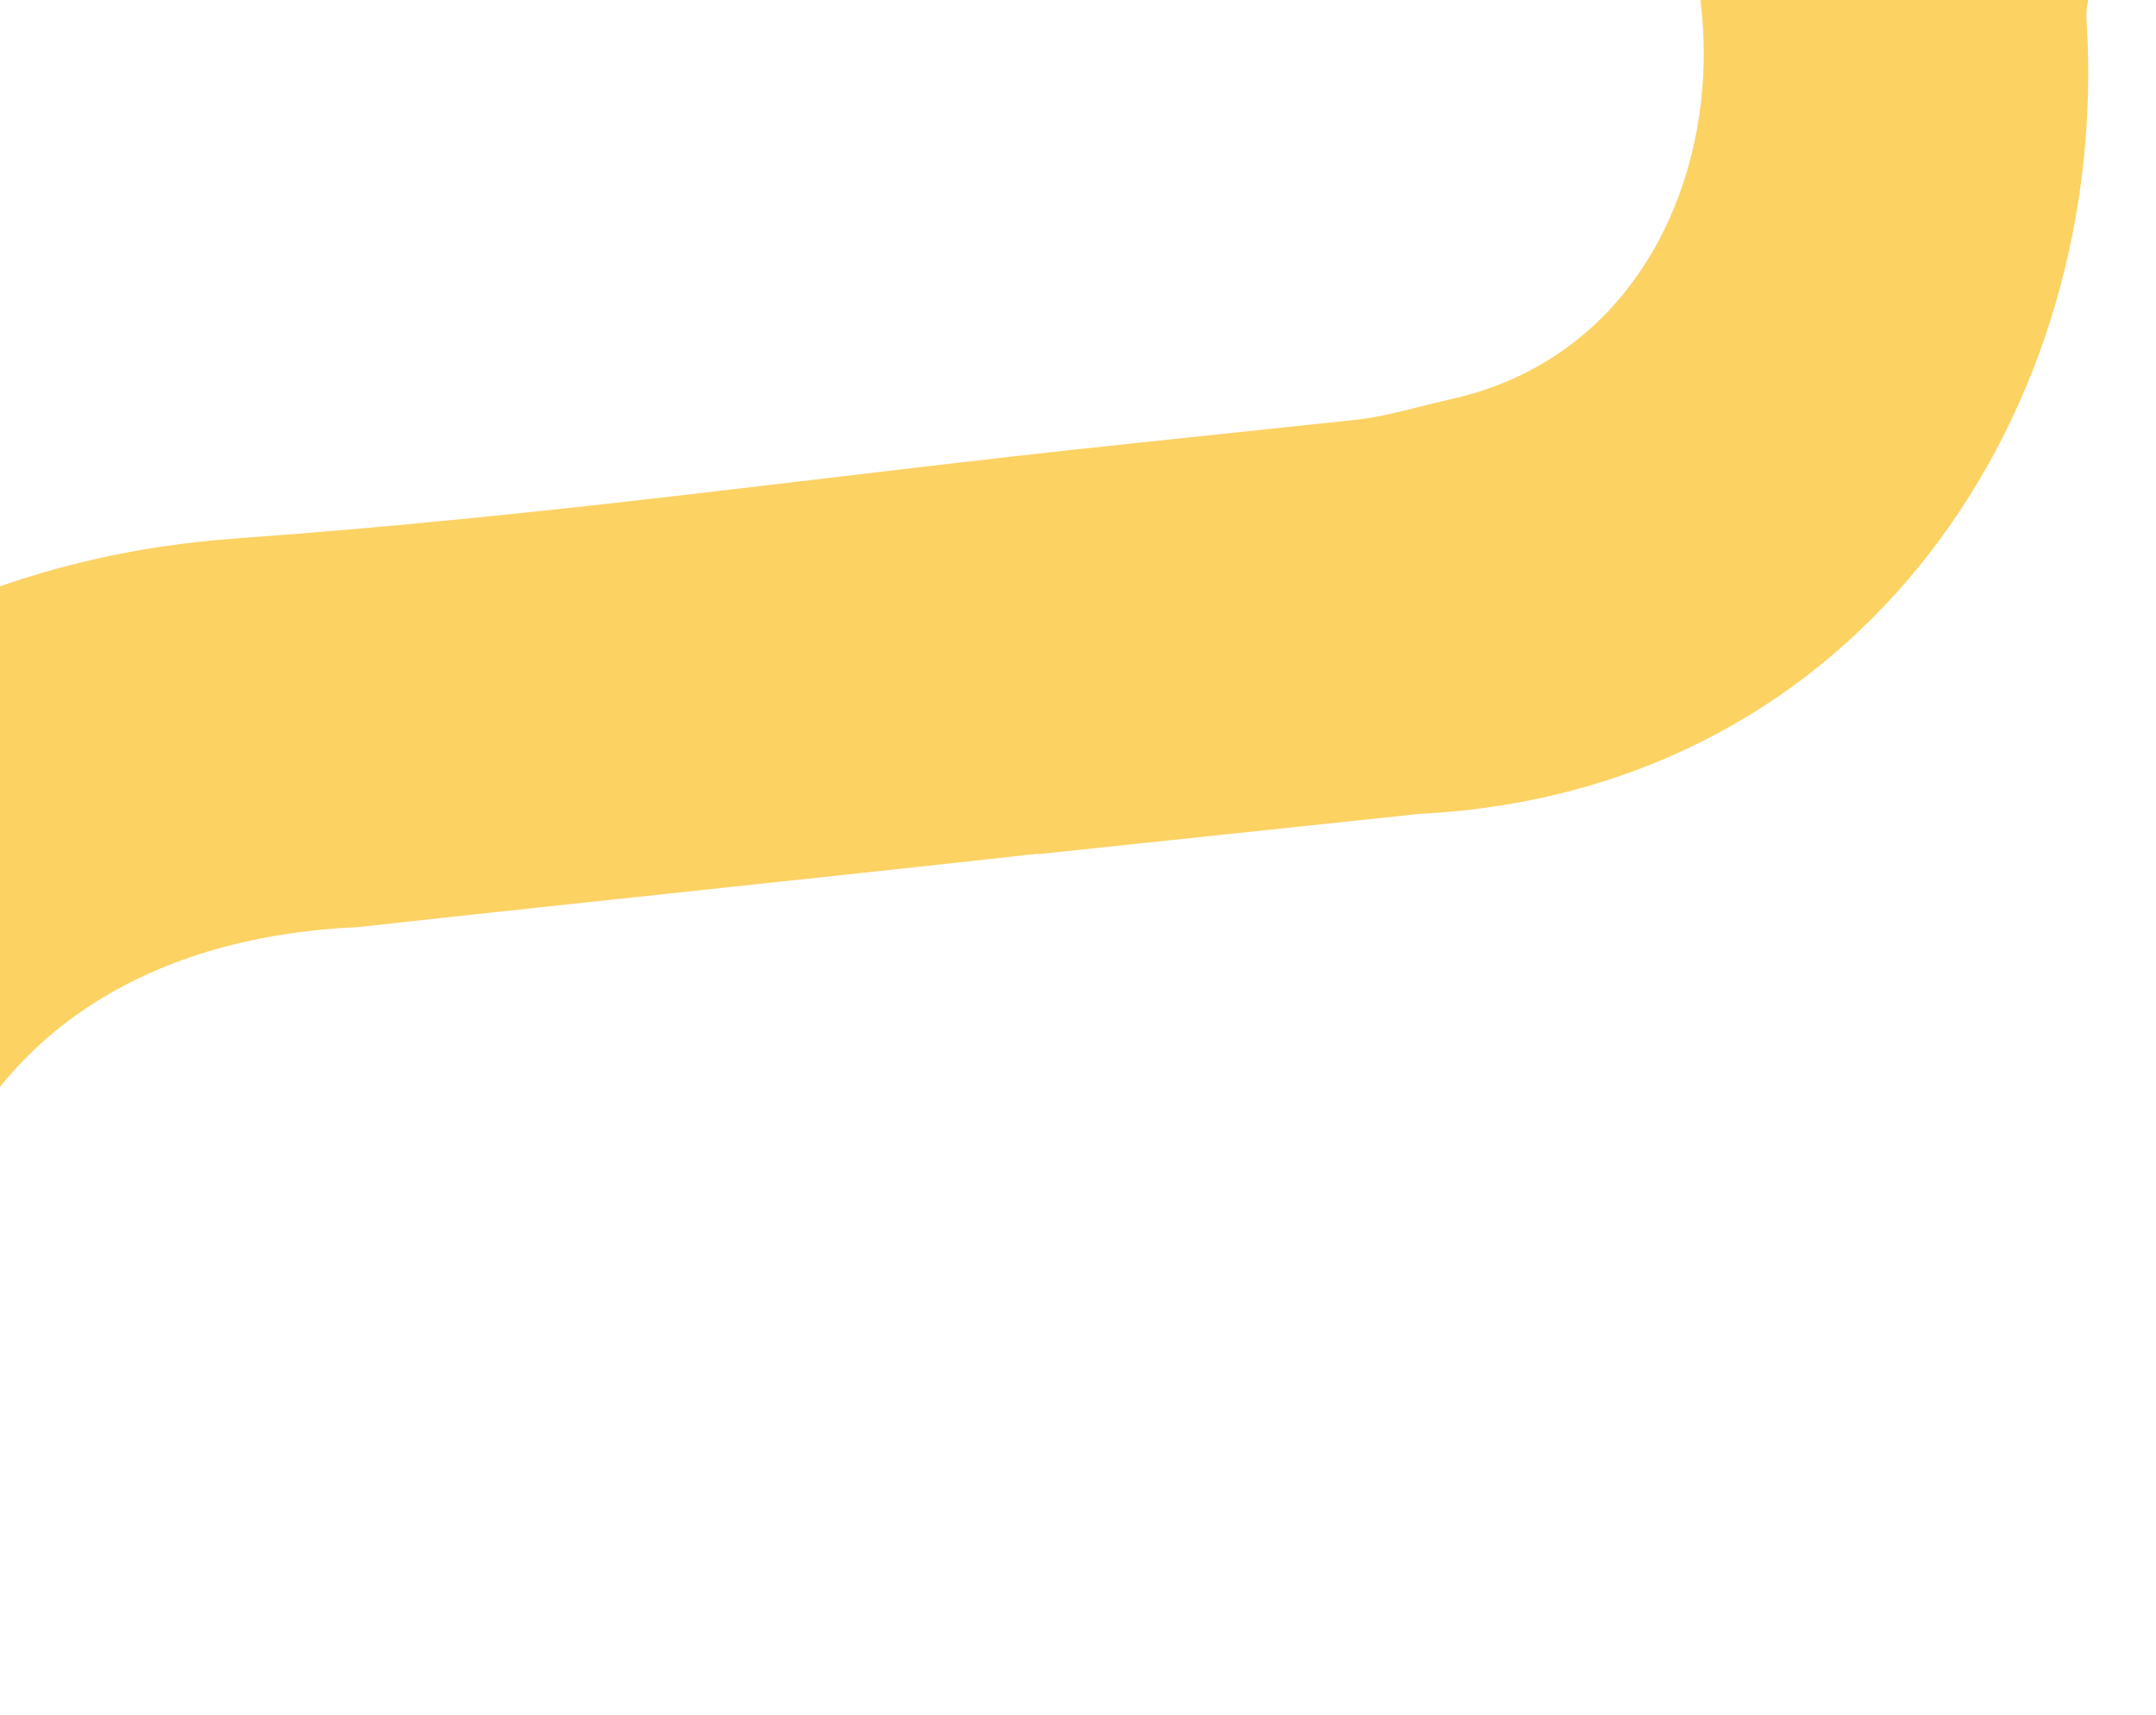 <svg xmlns="http://www.w3.org/2000/svg" xmlns:xlink="http://www.w3.org/1999/xlink" width="919" height="731" viewBox="0 0 919 731">
  <defs>
    <clipPath id="clip-path">
      <rect id="Rectangle_22170" data-name="Rectangle 22170" width="919" height="731" transform="translate(0 2136)" fill="#fff" stroke="#707070" stroke-width="1"/>
    </clipPath>
  </defs>
  <g id="Mask_Group_2" data-name="Mask Group 2" transform="translate(0 -2136)" clip-path="url(#clip-path)">
    <path id="Path_47573" data-name="Path 47573" d="M1162.4,249.174V386.285c-28.669.931-209.17.727-242.06.7-1.28,183.979-.1,405.763-.335,591.458-.19,0-.19,0-.363-.174,7.273,127.234-14.314,271.939-146.582,346.007-40.32,22.581-80.334,65.661-123.689,71.232-19.916,2.559-42.988-26.026-62.835-26.828-165.965-6.705-317.4-128.985-307.054-318.06l-.015-163.367h.191c-.538-108.746-.191-183.048-.685-291.808C287.117,461.314,204.743,379.565,69.262,383c-135.25,3.418-55-155.643,91.2-144.079,200.591,3.215,294.136,156.414,288.667,321.9-4.625,139.642.191,244.825.191,384.554v95.335c0,13.862,2.879,27.448,4.436,41.223,13.951,125.722,180.821,156.85,251.253,88.891,54.839-52.875,48.047-132.238,47.946-170.349,1.818-177.68-5.063-340.407-2.619-515.7h.19c.189-23.841.624-75.669.871-99L623.131,385.6V249.174h91.2c50.62-2.429,53.748-14.27,57.573-81.953.931-35.958.815-129.94,0-167.222H918.941V249.174Z" transform="matrix(-0.105, -0.995, 0.995, -0.105, -410.878, 2871.374)" fill="#fcd263"/>
  </g>
</svg>
